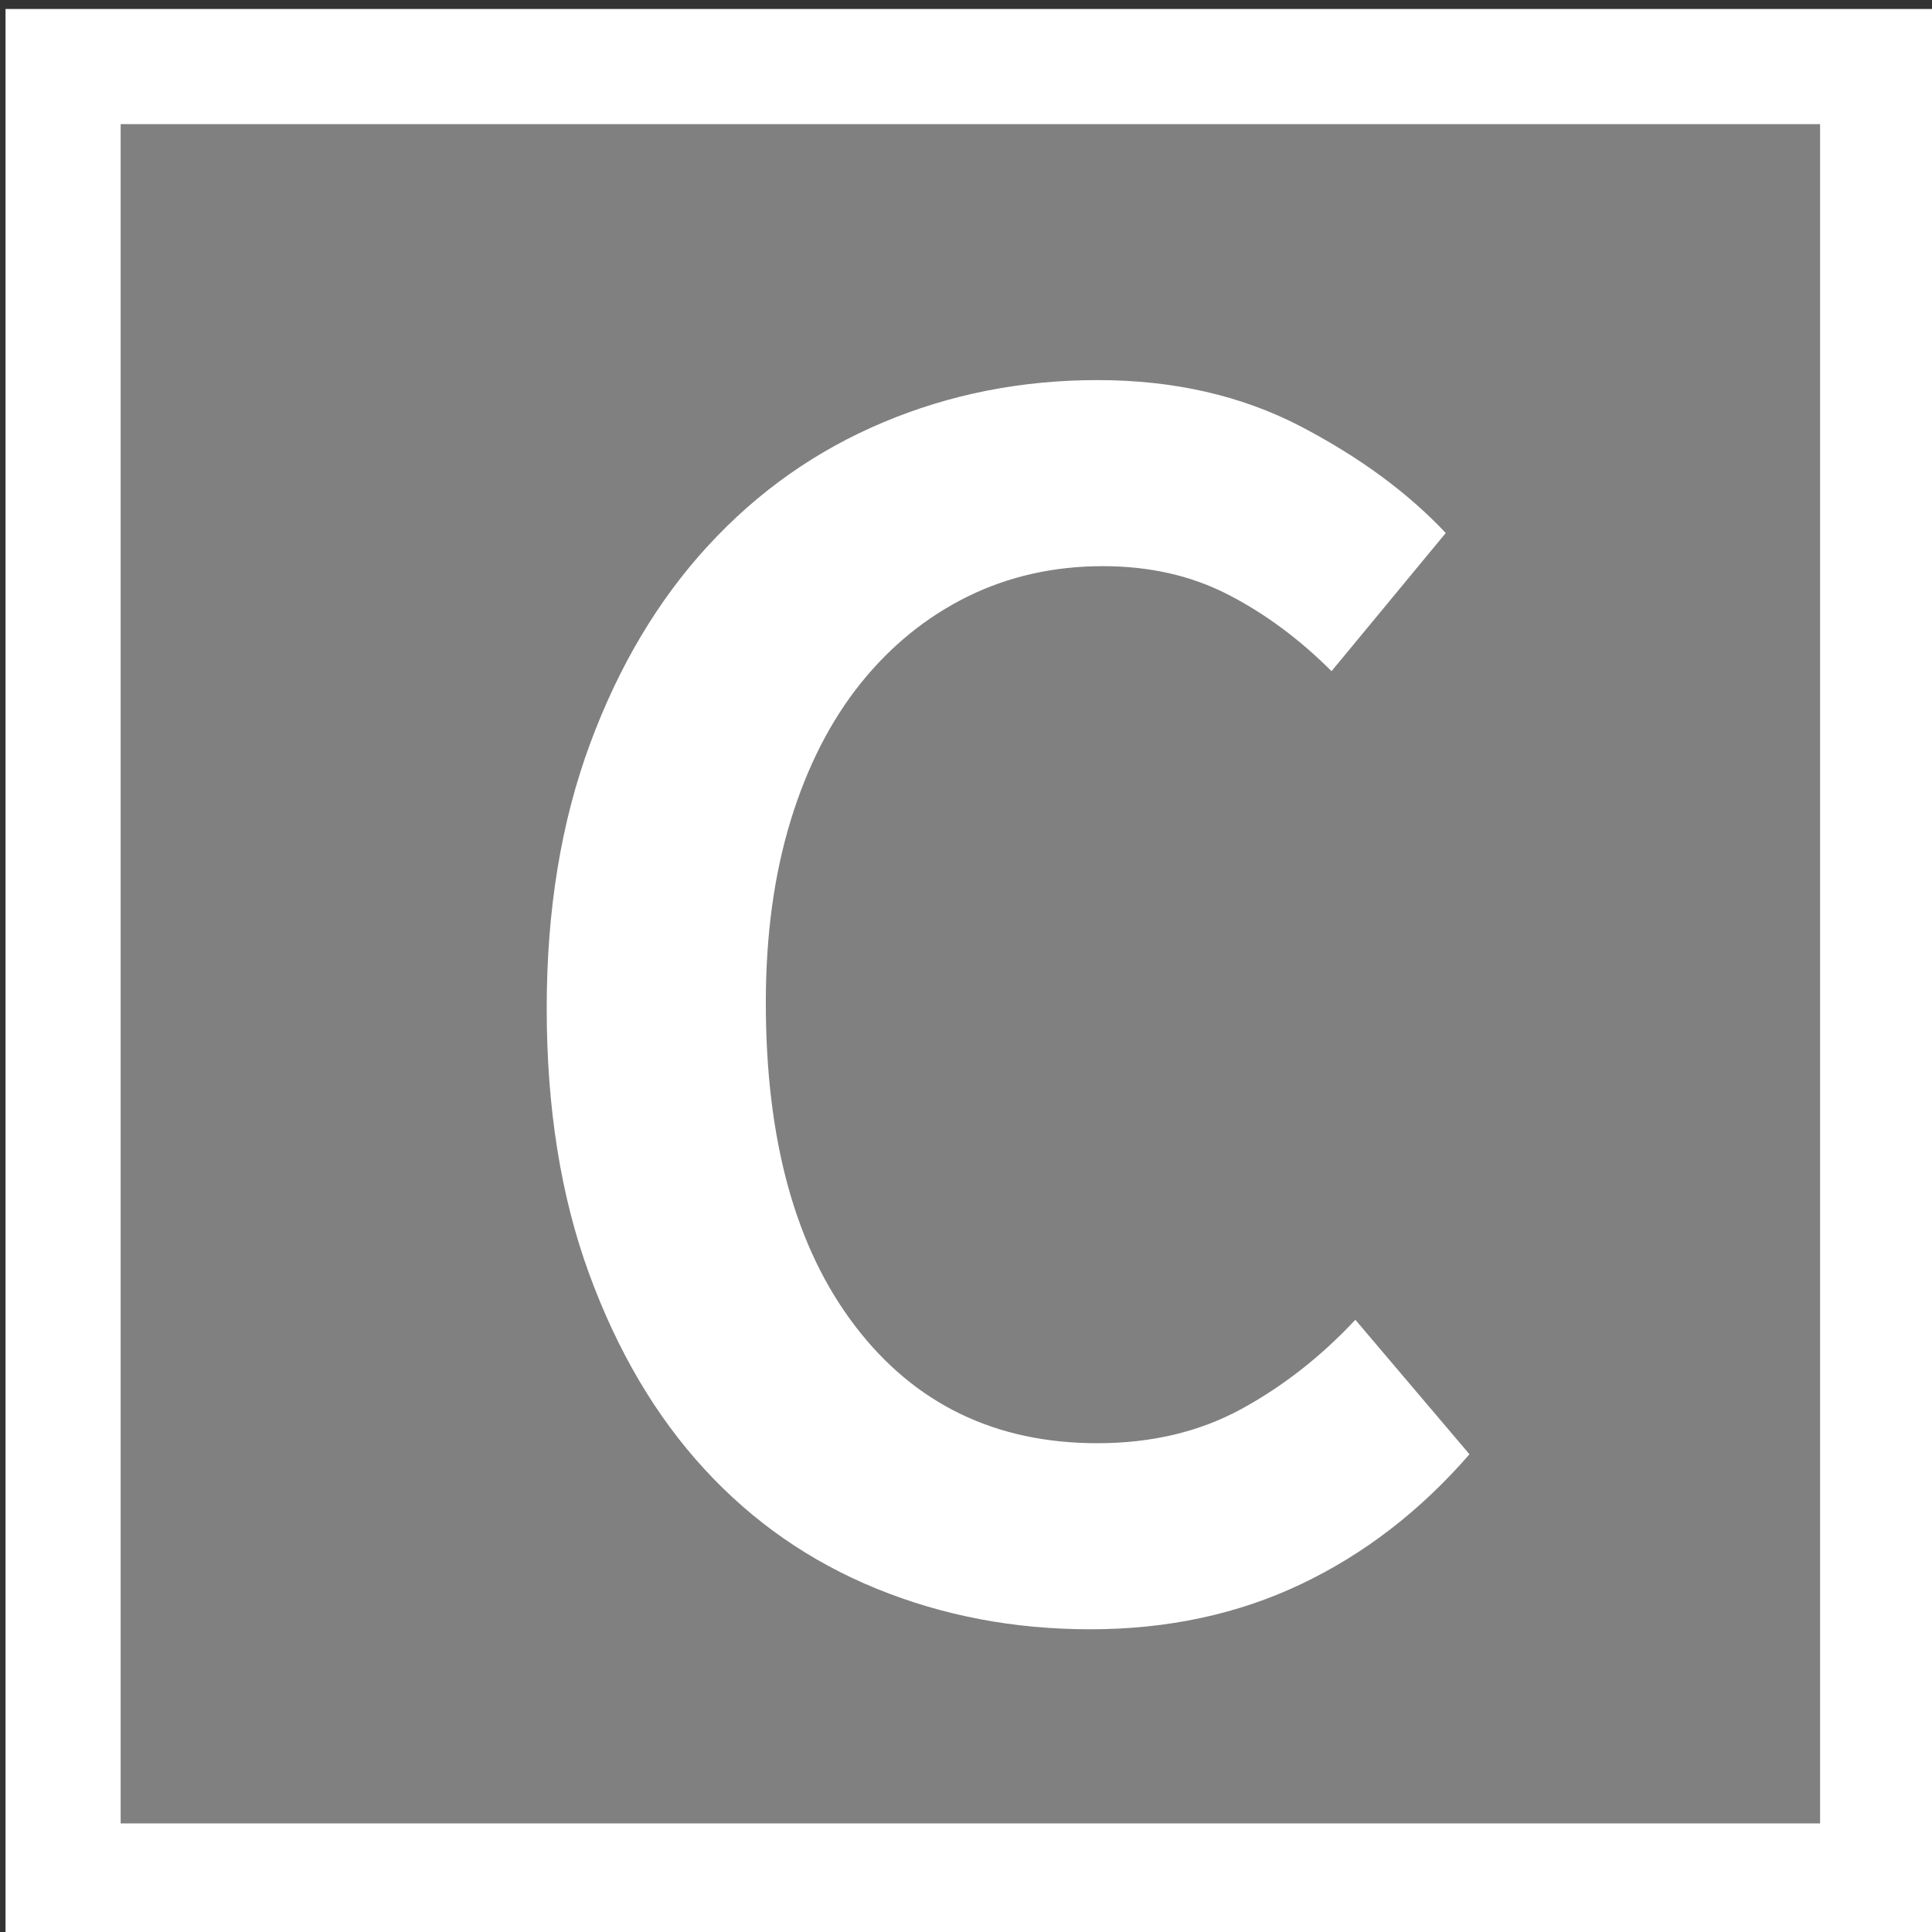 <?xml version="1.0" encoding="utf-8"?>
<!-- Generator: Adobe Illustrator 15.1.0, SVG Export Plug-In . SVG Version: 6.00 Build 0)  -->
<!--<!DOCTYPE svg PUBLIC "-//W3C//DTD SVG 1.1//EN" "http://www.w3.org/Graphics/SVG/1.1/DTD/svg11.dtd">-->
<svg version="1.1" id="Layer_1" xmlns="http://www.w3.org/2000/svg" xmlns:xlink="http://www.w3.org/1999/xlink" x="0px" y="0px"
	 width="16.779px" height="16.779px" viewBox="0 0 16.779 16.779" enable-background="new 0 0 16.779 16.779" xml:space="preserve">
<rect x="0" y="0" width="16.779" height="16.779" fill="#333333" stroke="none"/>
<polygon fill="#808080" points="0.548,1.078 0.548,15.836 0.548,16.336 1.048,16.336 15.807,16.336 16.307,16.336 16.307,15.836 
	16.307,1.078 16.307,0.578 15.807,0.578 1.048,0.578 0.548,0.578 "/>
<g enable-background="new    ">
	<path fill="#FFFFFF" d="M9.468,14.15c-0.662,0-1.28-0.118-1.856-0.353s-1.075-0.581-1.496-1.04c-0.421-0.458-0.754-1.023-1-1.696
		C4.87,10.389,4.748,9.621,4.748,8.757c0-0.854,0.125-1.618,0.376-2.296c0.25-0.677,0.592-1.25,1.024-1.72s0.938-0.827,1.52-1.072
		C8.249,3.424,8.87,3.301,9.531,3.301s1.248,0.134,1.761,0.4c0.512,0.267,0.933,0.576,1.264,0.928l-0.992,1.2
		c-0.277-0.277-0.576-0.499-0.896-0.664S9.986,4.917,9.579,4.917c-0.426,0-0.818,0.088-1.176,0.264
		C8.046,5.358,7.737,5.608,7.476,5.933C7.214,6.259,7.011,6.656,6.867,7.125c-0.144,0.47-0.216,0.997-0.216,1.584
		c0,1.194,0.258,2.131,0.776,2.808c0.518,0.678,1.219,1.017,2.104,1.017c0.47,0,0.886-0.099,1.248-0.296s0.693-0.456,0.992-0.776
		l0.991,1.168c-0.426,0.491-0.914,0.867-1.463,1.128C10.75,14.019,10.14,14.15,9.468,14.15z"/>
</g>
<polygon fill="none" stroke="#FFFFFF" points="0.548,1.078 0.548,15.836 0.548,16.336 1.048,16.336 15.807,16.336 16.307,16.336 
	16.307,15.836 16.307,1.078 16.307,0.578 15.807,0.578 1.048,0.578 0.548,0.578 "/>
</svg>
